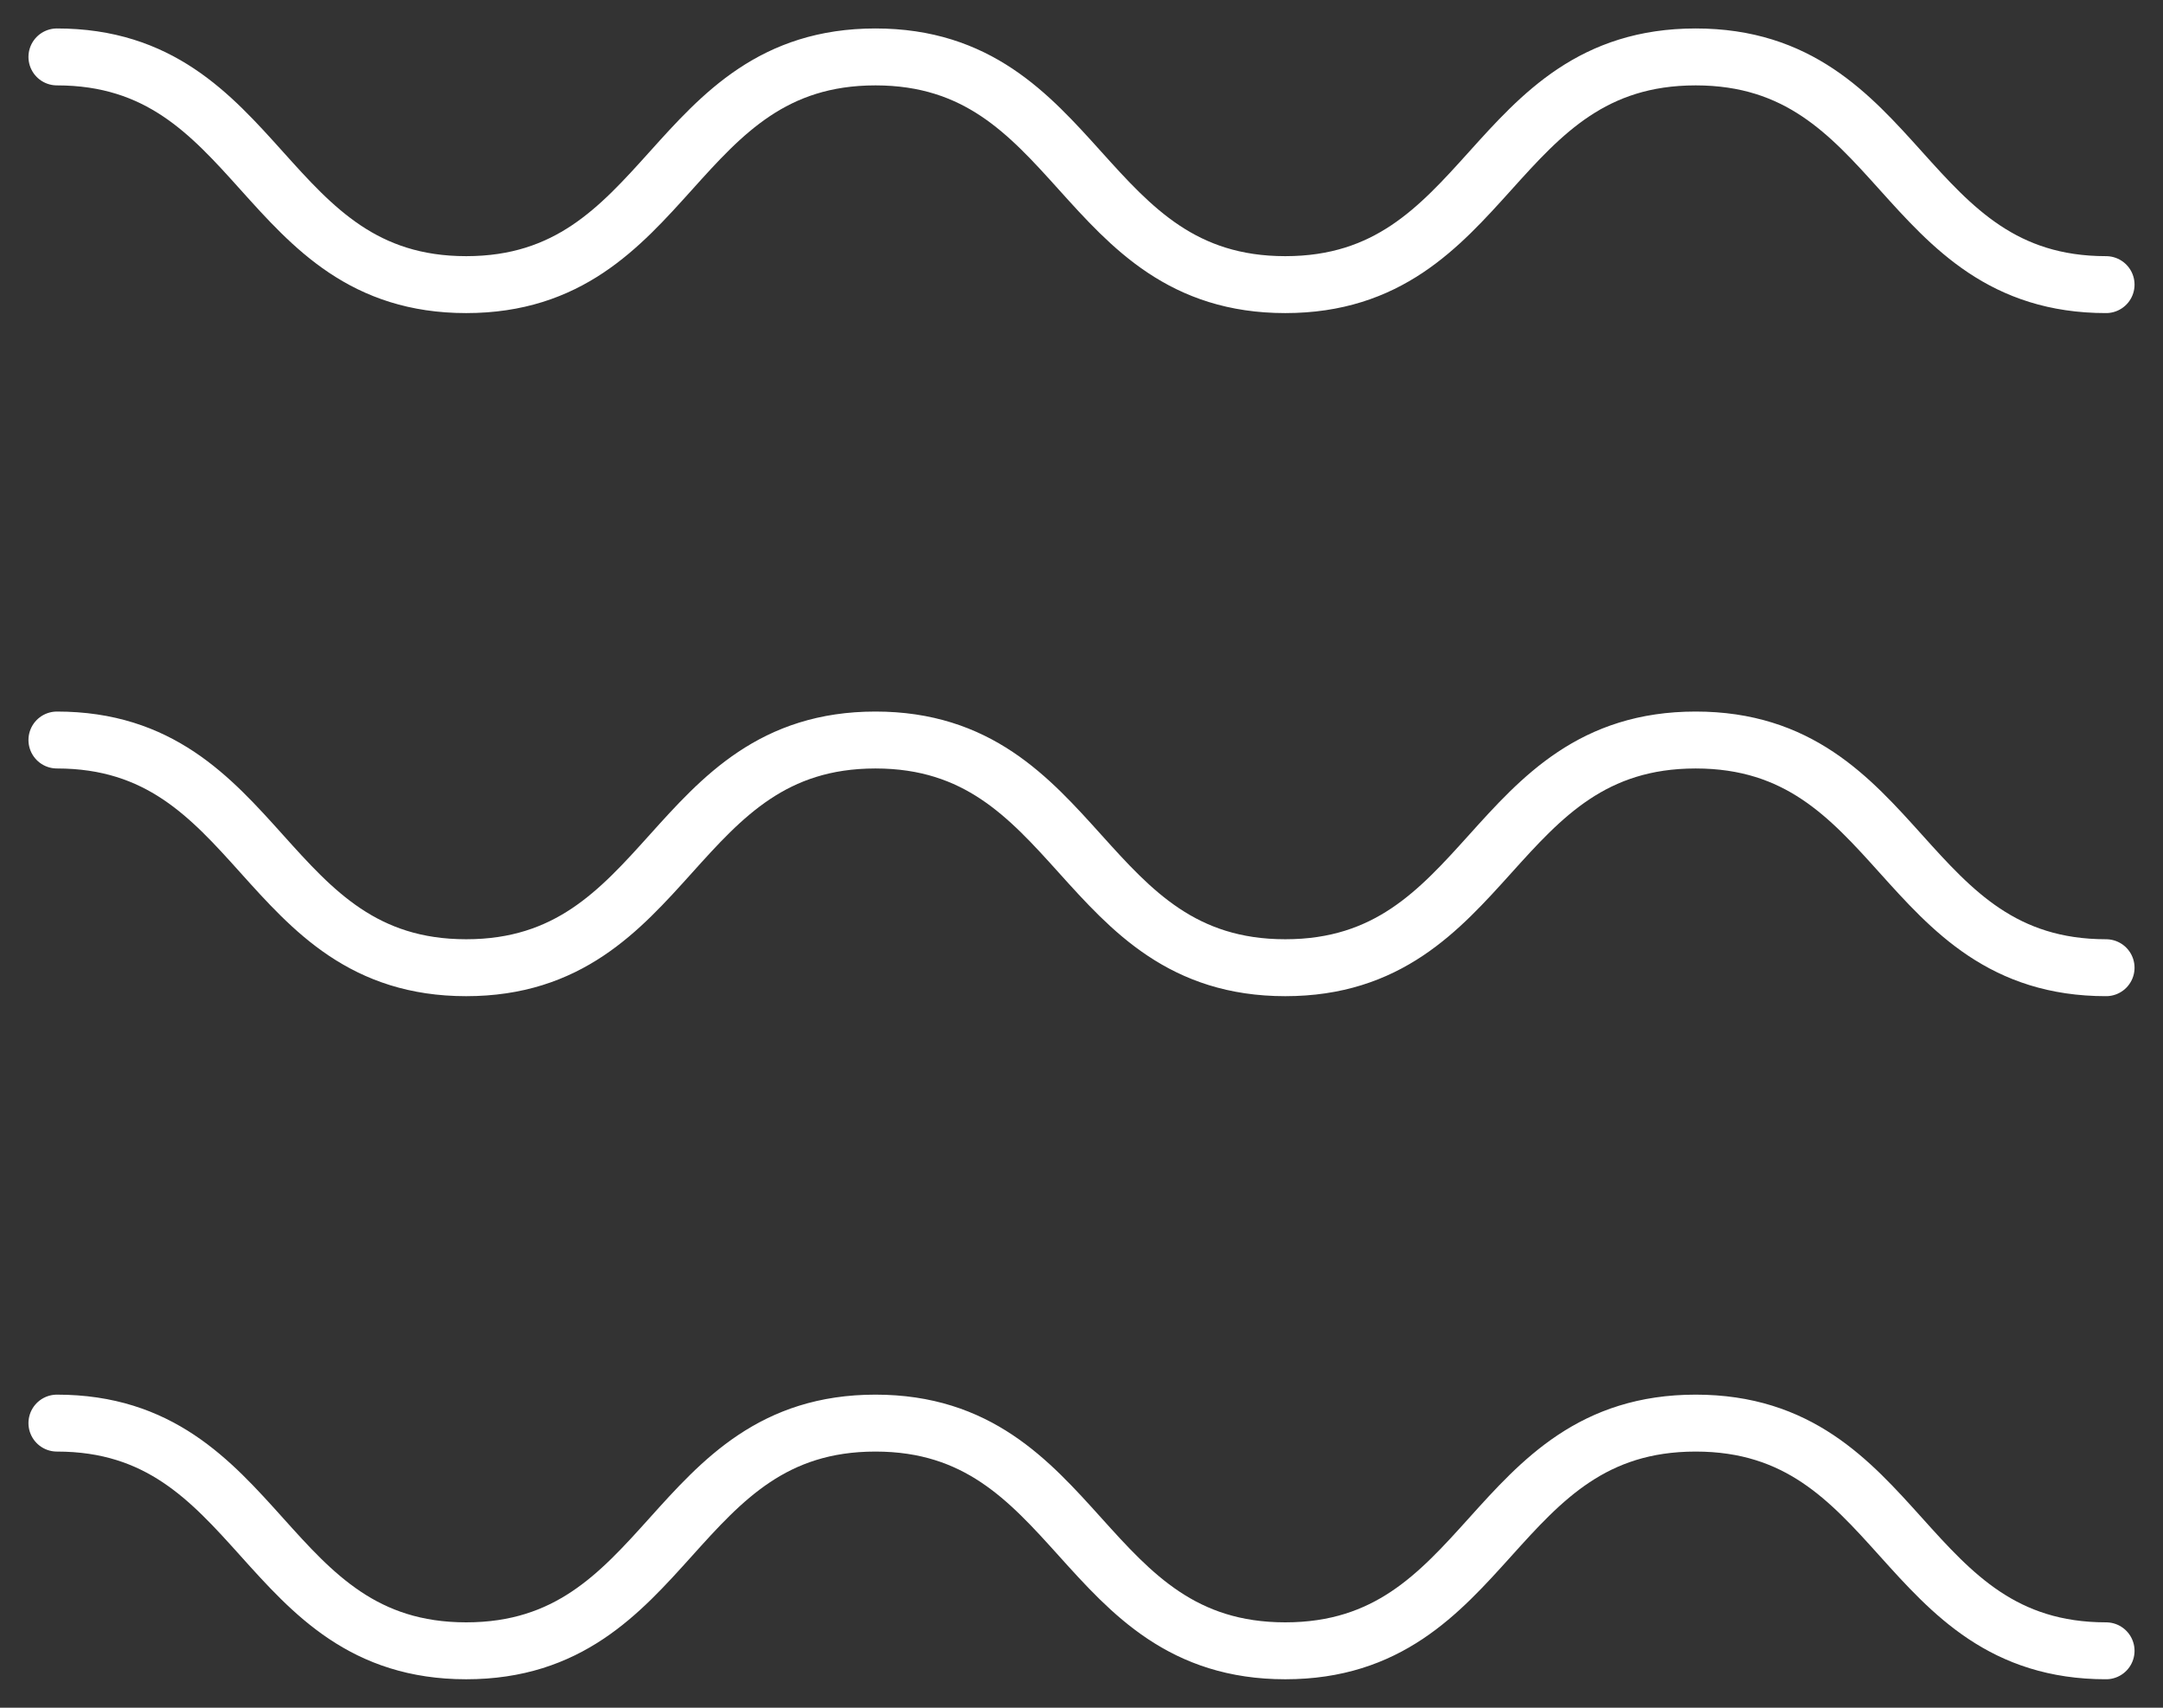 <svg width="38" height="30" viewBox="0 0 38 30" fill="none" xmlns="http://www.w3.org/2000/svg">
<rect x="0" y="0" width="38" height="30" fill="#333333" stroke="none"/>
<path d="M1 1C4.6 1 4.6 5 8.19 5C11.78 5 11.79 1 15.38 1C18.97 1 18.98 5 22.58 5C26.18 5 26.18 1 29.79 1C33.4 1 33.39 5 37 5" stroke="white" stroke-linecap="round" stroke-linejoin="round"/>
<path d="M1 13C4.6 13 4.6 17 8.19 17C11.78 17 11.79 13 15.38 13C18.97 13 18.98 17 22.58 17C26.18 17 26.18 13 29.79 13C33.4 13 33.39 17 37 17" stroke="white" stroke-linecap="round" stroke-linejoin="round"/>
<path d="M1 25C4.6 25 4.6 29 8.19 29C11.78 29 11.79 25 15.38 25C18.97 25 18.98 29 22.58 29C26.18 29 26.18 25 29.79 25C33.4 25 33.39 29 37 29" stroke="white" stroke-linecap="round" stroke-linejoin="round"/>
</svg>
